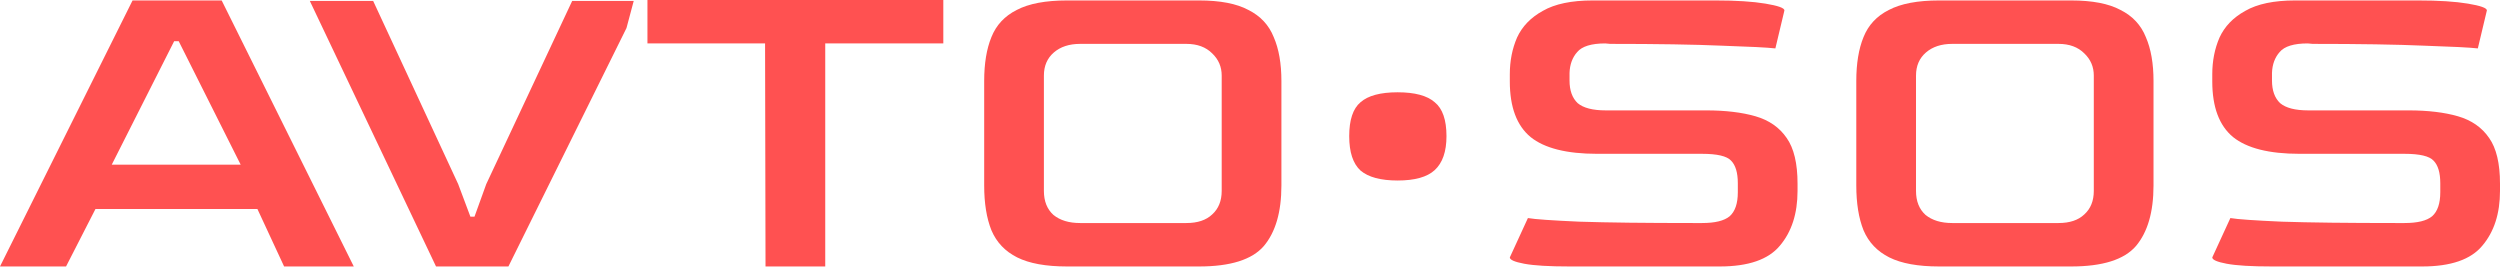 <svg width="900" height="96" viewBox="0 0 900 96" fill="none" xmlns="http://www.w3.org/2000/svg">
<path d="M0 95.927L47.719 0.163H79.803L127.36 95.927H102.279L92.67 75.243H34.364L23.778 95.927H0ZM40.227 59.283H86.644L64.331 14.821H62.703L40.227 59.283Z" fill="#FF5151"/>
<path d="M156.969 95.927L111.53 0.326H134.331L164.95 66.286L169.347 78.012H170.813L175.047 66.286L205.991 0.326H228.141L225.535 10.098L183.027 95.927H156.969Z" fill="#FF5151"/>
<path d="M275.588 95.927L275.425 15.635H233.08V0L339.593 0V15.635H297.086V95.927H275.588Z" fill="#FF5151"/>
<path d="M384.11 95.927C376.51 95.927 370.538 94.841 366.195 92.67C361.852 90.498 358.757 87.241 356.912 82.898C355.174 78.555 354.306 73.18 354.306 66.774V29.153C354.306 22.855 355.174 17.589 356.912 13.355C358.649 9.012 361.689 5.755 366.032 3.583C370.375 1.303 376.401 0.163 384.11 0.163H431.666C439.267 0.163 445.184 1.303 449.419 3.583C453.762 5.755 456.802 9.012 458.539 13.355C460.385 17.589 461.308 22.855 461.308 29.153V66.774C461.308 76.329 459.19 83.604 454.956 88.598C450.721 93.484 442.958 95.927 431.666 95.927H384.11ZM388.833 80.292H427.106C431.123 80.292 434.218 79.261 436.389 77.198C438.669 75.135 439.81 72.312 439.81 68.729V27.198C439.81 24.05 438.669 21.39 436.389 19.218C434.109 16.938 431.015 15.798 427.106 15.798H388.833C384.924 15.798 381.776 16.829 379.387 18.892C376.998 20.955 375.804 23.724 375.804 27.198V68.729C375.804 72.42 376.944 75.297 379.224 77.361C381.613 79.315 384.816 80.292 388.833 80.292Z" fill="#FF5151"/>
<path d="M503.143 64.983C497.063 64.983 492.611 63.788 489.788 61.4C487.074 58.903 485.717 54.777 485.717 49.022C485.717 43.159 487.074 39.087 489.788 36.807C492.503 34.419 496.954 33.224 503.143 33.224C509.332 33.224 513.784 34.419 516.498 36.807C519.321 39.087 520.733 43.159 520.733 49.022C520.733 54.559 519.321 58.631 516.498 61.237C513.784 63.734 509.332 64.983 503.143 64.983Z" fill="#FF5151"/>
<path d="M565.032 95.927C557.649 95.927 552.22 95.601 548.745 94.95C545.271 94.298 543.534 93.538 543.534 92.67L550.048 78.501C552.545 78.935 558.734 79.369 568.615 79.803C578.604 80.129 592.284 80.292 609.656 80.292H612.751C617.42 80.292 620.731 79.478 622.686 77.849C624.64 76.112 625.617 73.235 625.617 69.217V65.96C625.617 62.16 624.803 59.445 623.174 57.817C621.654 56.188 618.18 55.374 612.751 55.374H574.966C564 55.374 556.02 53.365 551.025 49.348C546.031 45.222 543.534 38.544 543.534 29.316V26.71C543.534 21.932 544.402 17.535 546.139 13.518C547.985 9.5 551.08 6.297 555.423 3.909C559.766 1.411 565.737 0.163 573.338 0.163H617.637C625.02 0.163 630.992 0.543 635.552 1.303C640.112 2.063 642.392 2.877 642.392 3.746L639.135 17.427C636.312 17.101 629.906 16.775 619.917 16.449C609.928 16.015 596.519 15.798 579.689 15.798L577.898 15.635C572.903 15.635 569.538 16.666 567.8 18.729C566.063 20.684 565.14 23.181 565.032 26.221V28.99C565.032 32.573 566.009 35.287 567.963 37.133C570.026 38.87 573.392 39.739 578.061 39.739H614.217C621.166 39.739 627.083 40.445 631.969 41.856C636.855 43.268 640.601 45.873 643.206 49.674C645.812 53.365 647.115 58.848 647.115 66.123V68.729C647.115 76.872 644.998 83.441 640.764 88.435C636.638 93.43 629.417 95.927 619.103 95.927H565.032Z" fill="#FF5151"/>
<path d="M698.069 95.927C690.468 95.927 684.497 94.841 680.154 92.67C675.811 90.498 672.716 87.241 670.87 82.898C669.133 78.555 668.265 73.18 668.265 66.774V29.153C668.265 22.855 669.133 17.589 670.87 13.355C672.608 9.012 675.648 5.755 679.991 3.583C684.334 1.303 690.36 0.163 698.069 0.163H745.625C753.225 0.163 759.143 1.303 763.377 3.583C767.72 5.755 770.76 9.012 772.498 13.355C774.343 17.589 775.266 22.855 775.266 29.153V66.774C775.266 76.329 773.149 83.604 768.915 88.598C764.68 93.484 756.917 95.927 745.625 95.927H698.069ZM702.792 80.292H741.065C745.082 80.292 748.177 79.261 750.348 77.198C752.628 75.135 753.768 72.312 753.768 68.729V27.198C753.768 24.05 752.628 21.39 750.348 19.218C748.068 16.938 744.974 15.798 741.065 15.798H702.792C698.883 15.798 695.734 16.829 693.346 18.892C690.957 20.955 689.763 23.724 689.763 27.198V68.729C689.763 72.42 690.903 75.297 693.183 77.361C695.572 79.315 698.775 80.292 702.792 80.292Z" fill="#FF5151"/>
<path d="M817.916 95.927C810.533 95.927 805.104 95.601 801.63 94.95C798.156 94.298 796.418 93.538 796.418 92.67L802.933 78.501C805.43 78.935 811.619 79.369 821.499 79.803C831.488 80.129 845.169 80.292 862.541 80.292H865.636C870.304 80.292 873.616 79.478 875.57 77.849C877.525 76.112 878.502 73.235 878.502 69.217V65.96C878.502 62.16 877.688 59.445 876.059 57.817C874.539 56.188 871.064 55.374 865.636 55.374H827.851C816.885 55.374 808.905 53.365 803.91 49.348C798.916 45.222 796.418 38.544 796.418 29.316V26.71C796.418 21.932 797.287 17.535 799.024 13.518C800.87 9.5 803.964 6.297 808.307 3.909C812.65 1.411 818.622 0.163 826.222 0.163H870.522C877.905 0.163 883.876 0.543 888.437 1.303C892.997 2.063 895.277 2.877 895.277 3.746L892.02 17.427C889.197 17.101 882.791 16.775 872.802 16.449C862.813 16.015 849.404 15.798 832.574 15.798L830.783 15.635C825.788 15.635 822.422 16.666 820.685 18.729C818.948 20.684 818.025 23.181 817.916 26.221V28.99C817.916 32.573 818.894 35.287 820.848 37.133C822.911 38.87 826.277 39.739 830.946 39.739H867.101C874.05 39.739 879.968 40.445 884.854 41.856C889.739 43.268 893.485 45.873 896.091 49.674C898.697 53.365 900 58.848 900 66.123V68.729C900 76.872 897.883 83.441 893.648 88.435C889.522 93.43 882.302 95.927 871.987 95.927H817.916Z" fill="#FF5151"/>
</svg>
